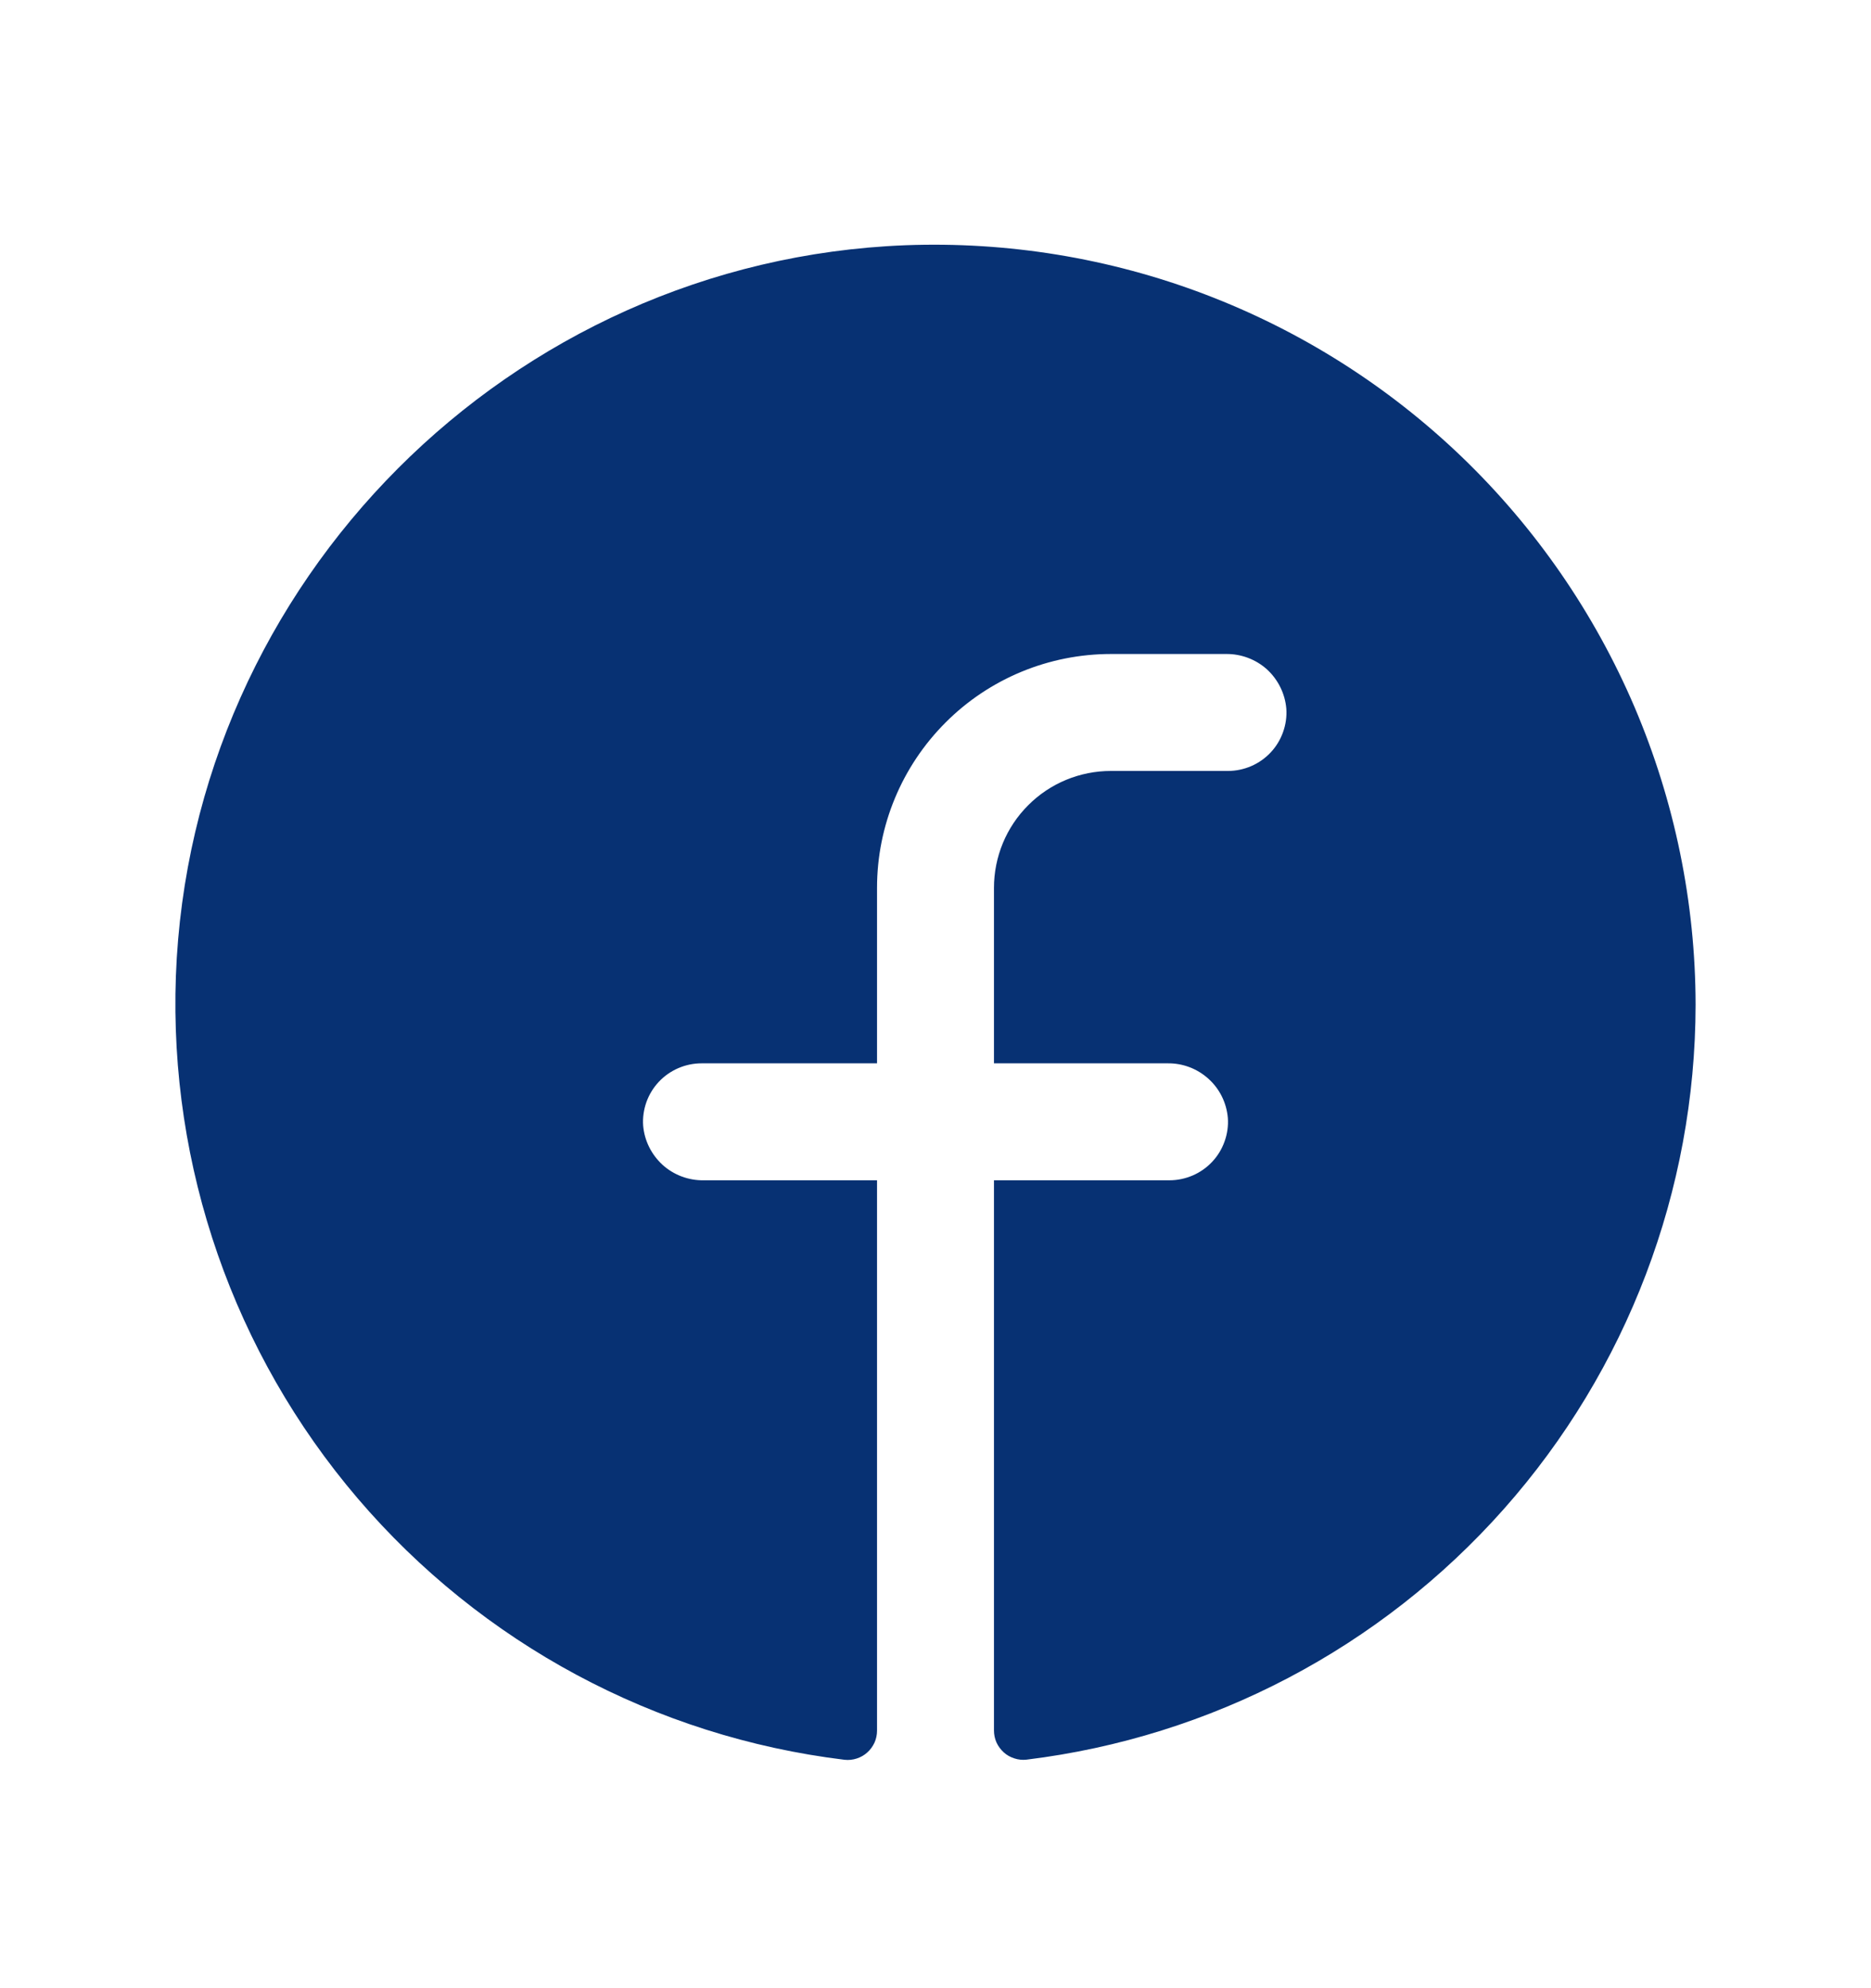 <svg width="16" height="17" viewBox="0 0 16 17" fill="none" xmlns="http://www.w3.org/2000/svg">
<g clip-path="url(#clip0_1449_1266)">
<path d="M14.5 8.592C14.498 10.18 13.915 11.713 12.861 12.902C11.807 14.091 10.355 14.853 8.778 15.046C8.743 15.05 8.707 15.046 8.674 15.035C8.64 15.024 8.609 15.007 8.583 14.983C8.557 14.959 8.536 14.931 8.521 14.898C8.507 14.866 8.5 14.831 8.5 14.796V10.092H10C10.069 10.092 10.136 10.078 10.199 10.051C10.262 10.024 10.319 9.984 10.366 9.934C10.413 9.884 10.449 9.825 10.472 9.76C10.495 9.696 10.505 9.627 10.5 9.559C10.489 9.43 10.43 9.31 10.334 9.224C10.238 9.137 10.113 9.09 9.984 9.092H8.5V7.592C8.5 7.327 8.605 7.072 8.793 6.885C8.98 6.697 9.235 6.592 9.5 6.592H10.5C10.569 6.592 10.636 6.578 10.699 6.551C10.762 6.524 10.819 6.484 10.866 6.434C10.913 6.384 10.949 6.325 10.972 6.26C10.995 6.196 11.005 6.127 11 6.059C10.989 5.93 10.929 5.81 10.834 5.723C10.738 5.637 10.612 5.59 10.483 5.592H9.5C8.97 5.592 8.461 5.802 8.086 6.178C7.711 6.553 7.5 7.061 7.5 7.592V9.092H6C5.931 9.092 5.864 9.106 5.801 9.133C5.738 9.16 5.681 9.2 5.634 9.25C5.587 9.3 5.551 9.359 5.528 9.423C5.505 9.488 5.495 9.557 5.5 9.625C5.511 9.754 5.571 9.873 5.666 9.96C5.762 10.047 5.888 10.094 6.017 10.092H7.5V14.797C7.5 14.832 7.493 14.867 7.479 14.899C7.464 14.931 7.444 14.96 7.417 14.984C7.391 15.008 7.36 15.025 7.327 15.036C7.293 15.047 7.258 15.051 7.222 15.047C5.603 14.85 4.117 14.052 3.058 12.811C1.999 11.57 1.445 9.977 1.504 8.347C1.629 4.972 4.363 2.229 7.741 2.097C8.615 2.064 9.487 2.206 10.305 2.517C11.123 2.828 11.87 3.301 12.501 3.907C13.132 4.514 13.634 5.241 13.978 6.046C14.321 6.851 14.499 7.717 14.5 8.592Z" fill="#073173"/>
</g>
<defs>
<clipPath id="clip0_1449_1266">
<rect width="16" height="16" fill="white" transform="translate(0 0.592)"/>
</clipPath>
</defs>
</svg>
